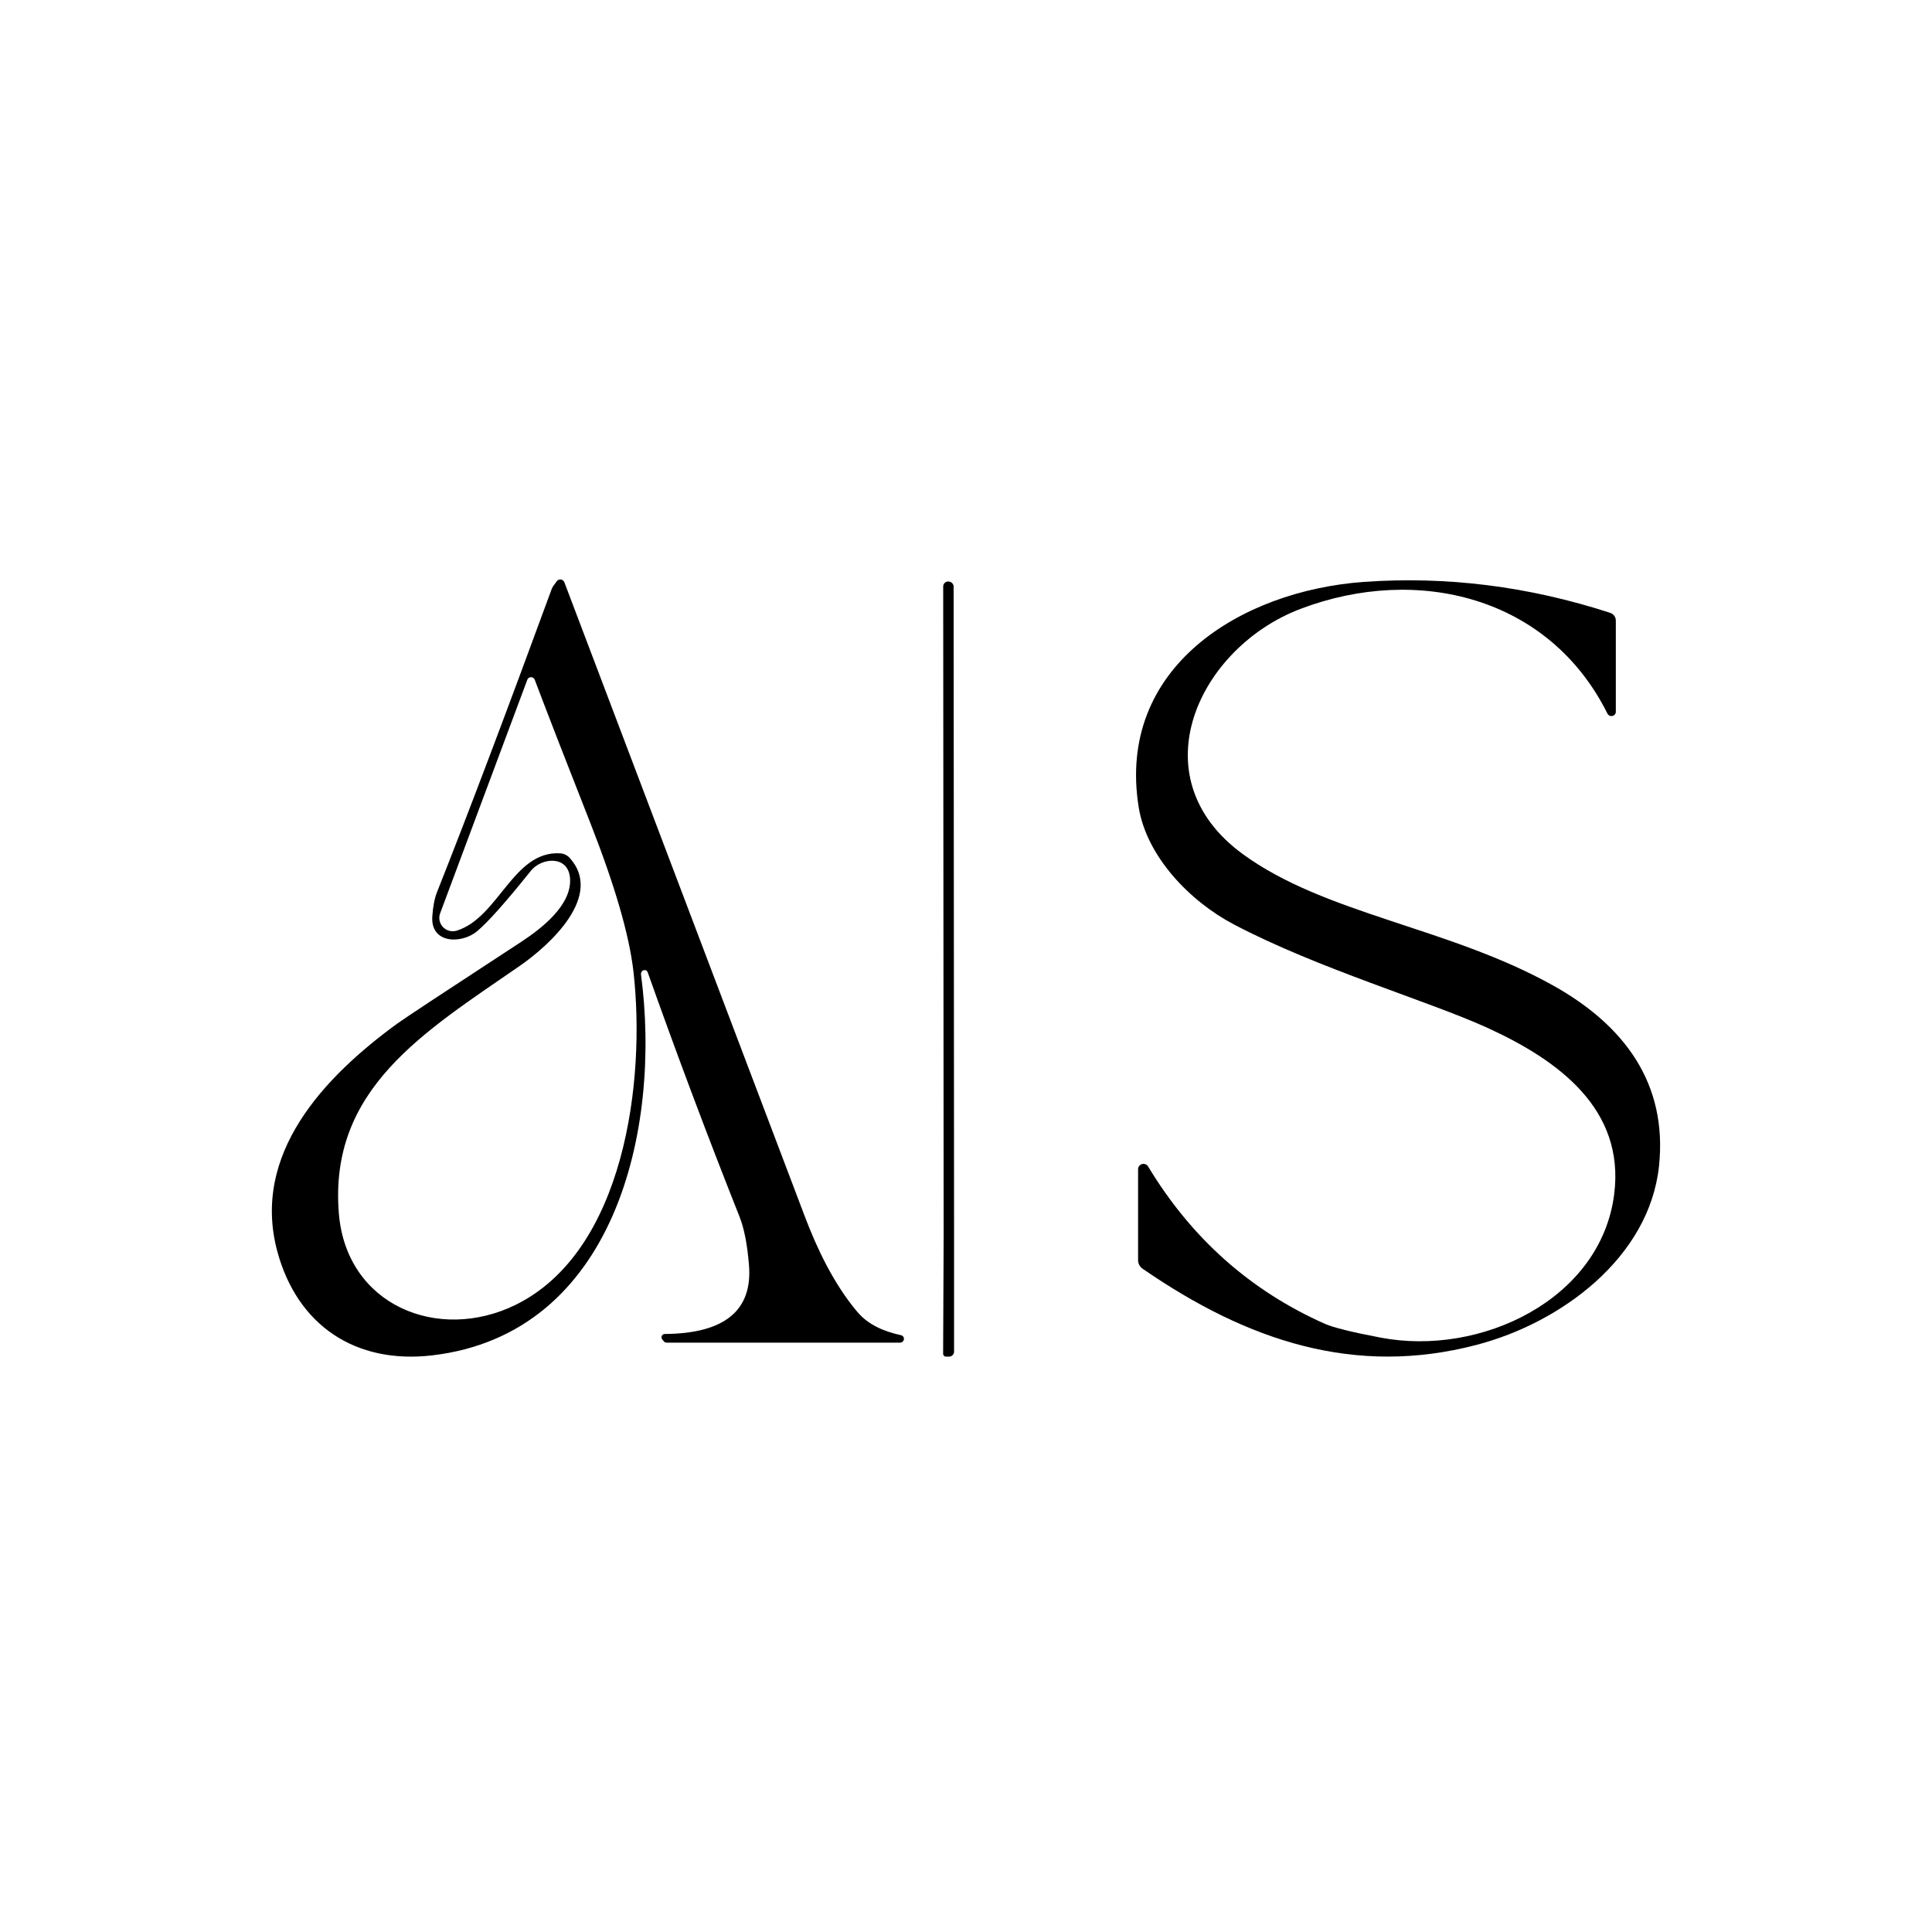<svg xmlns="http://www.w3.org/2000/svg" width="338" height="338" viewBox="0 0 338 338" fill="none"><path d="M112.131 170.395C115.778 197.678 107.544 233.398 75.575 237.124C62.154 238.677 52.018 231.852 48.523 218.957C43.915 201.89 56.697 188.404 69.48 179.09C70.638 178.241 77.878 173.462 91.214 164.754C94.86 162.365 100.073 158.278 99.724 153.644C99.421 149.583 94.742 150.011 92.885 152.334C88.489 157.823 85.336 161.365 83.434 162.944C80.761 165.162 75.272 165.149 75.634 160.285C75.752 158.561 76.029 157.159 76.457 156.073C81.847 142.487 88.541 124.795 96.538 102.995C96.598 102.844 96.677 102.699 96.769 102.554L97.394 101.705C97.631 101.363 98.105 101.271 98.454 101.514C98.579 101.6 98.678 101.731 98.737 101.876C124.38 169.507 138.407 206.491 140.809 212.836C142.876 218.293 145.825 224.598 150.004 229.528C151.966 231.852 154.809 232.977 157.62 233.589C157.975 233.655 158.205 234.004 158.126 234.359C158.061 234.669 157.784 234.892 157.468 234.892H116.614C116.41 234.892 116.225 234.794 116.113 234.636L115.837 234.287C115.653 234.024 115.712 233.668 115.975 233.484C116.067 233.418 116.179 233.379 116.298 233.379C126.796 233.3 131.706 229.252 131.028 221.248C130.732 217.7 130.192 214.923 129.402 212.922C123.755 198.698 118.391 184.415 113.309 170.092C113.217 169.816 112.928 169.658 112.638 169.73L112.605 169.743C112.309 169.809 112.118 170.099 112.151 170.415L112.131 170.395ZM92.254 118.917L77.01 159.759C76.549 160.97 77.168 162.319 78.385 162.773C78.879 162.957 79.425 162.971 79.925 162.813C87.251 160.489 89.792 148.813 97.98 149.287C98.645 149.326 99.263 149.629 99.698 150.122C105.549 156.645 96.446 165.169 90.885 169.013C74.179 180.564 57.494 190.503 59.284 212.303C60.607 228.396 76.674 234.906 90.187 228.291C109.294 218.911 113 189.016 110.815 169.921C110.084 163.589 107.59 154.98 103.324 144.1C99.007 133.134 95.749 124.742 93.55 118.917C93.405 118.562 93.004 118.384 92.648 118.516C92.464 118.588 92.326 118.733 92.26 118.917H92.254Z" fill="black"></path><path d="M282.691 124.518C282.685 124.946 282.329 125.288 281.902 125.275C281.619 125.275 281.362 125.111 281.23 124.867C271.048 104.377 248.004 98.769 227.573 106.503C209.776 113.224 198.935 135.885 217.391 149.398C231.812 159.963 253.401 162.181 271.713 172.409C284.192 179.373 291.761 189.569 290.241 204.01C288.536 219.997 273.141 231.417 258.305 235.287C237.131 240.836 218.332 234.682 199.896 221.959C199.402 221.623 199.106 221.064 199.106 220.471V204.556C199.106 204.036 199.527 203.615 200.054 203.615C200.383 203.615 200.686 203.786 200.857 204.069C208.426 216.621 218.734 225.796 231.773 231.595C233.221 232.246 236.472 233.049 241.514 234.01C259.042 237.367 280.092 227.323 282.402 208.9C284.271 194.11 272.779 185.567 260.332 179.867C249.998 175.141 230.614 169.487 215.871 161.733C208.137 157.672 200.594 149.82 199.212 141.217C195.289 116.778 217.042 103.357 238.592 101.804C253.053 100.77 267.421 102.574 281.698 107.214C282.29 107.405 282.685 107.951 282.685 108.57V124.512L282.691 124.518Z" fill="black"></path><path d="M166.841 102.659C166.841 102.159 166.446 101.751 165.946 101.731H165.913C165.913 101.731 165.893 101.731 165.88 101.731C165.4 101.731 165.011 102.12 165.011 102.6L165.09 216.153L164.998 236.841C164.998 237.117 165.222 237.341 165.498 237.341H166.031C166.519 237.341 166.913 236.946 166.913 236.459V216.456L166.835 102.659H166.841Z" fill="black"></path></svg>